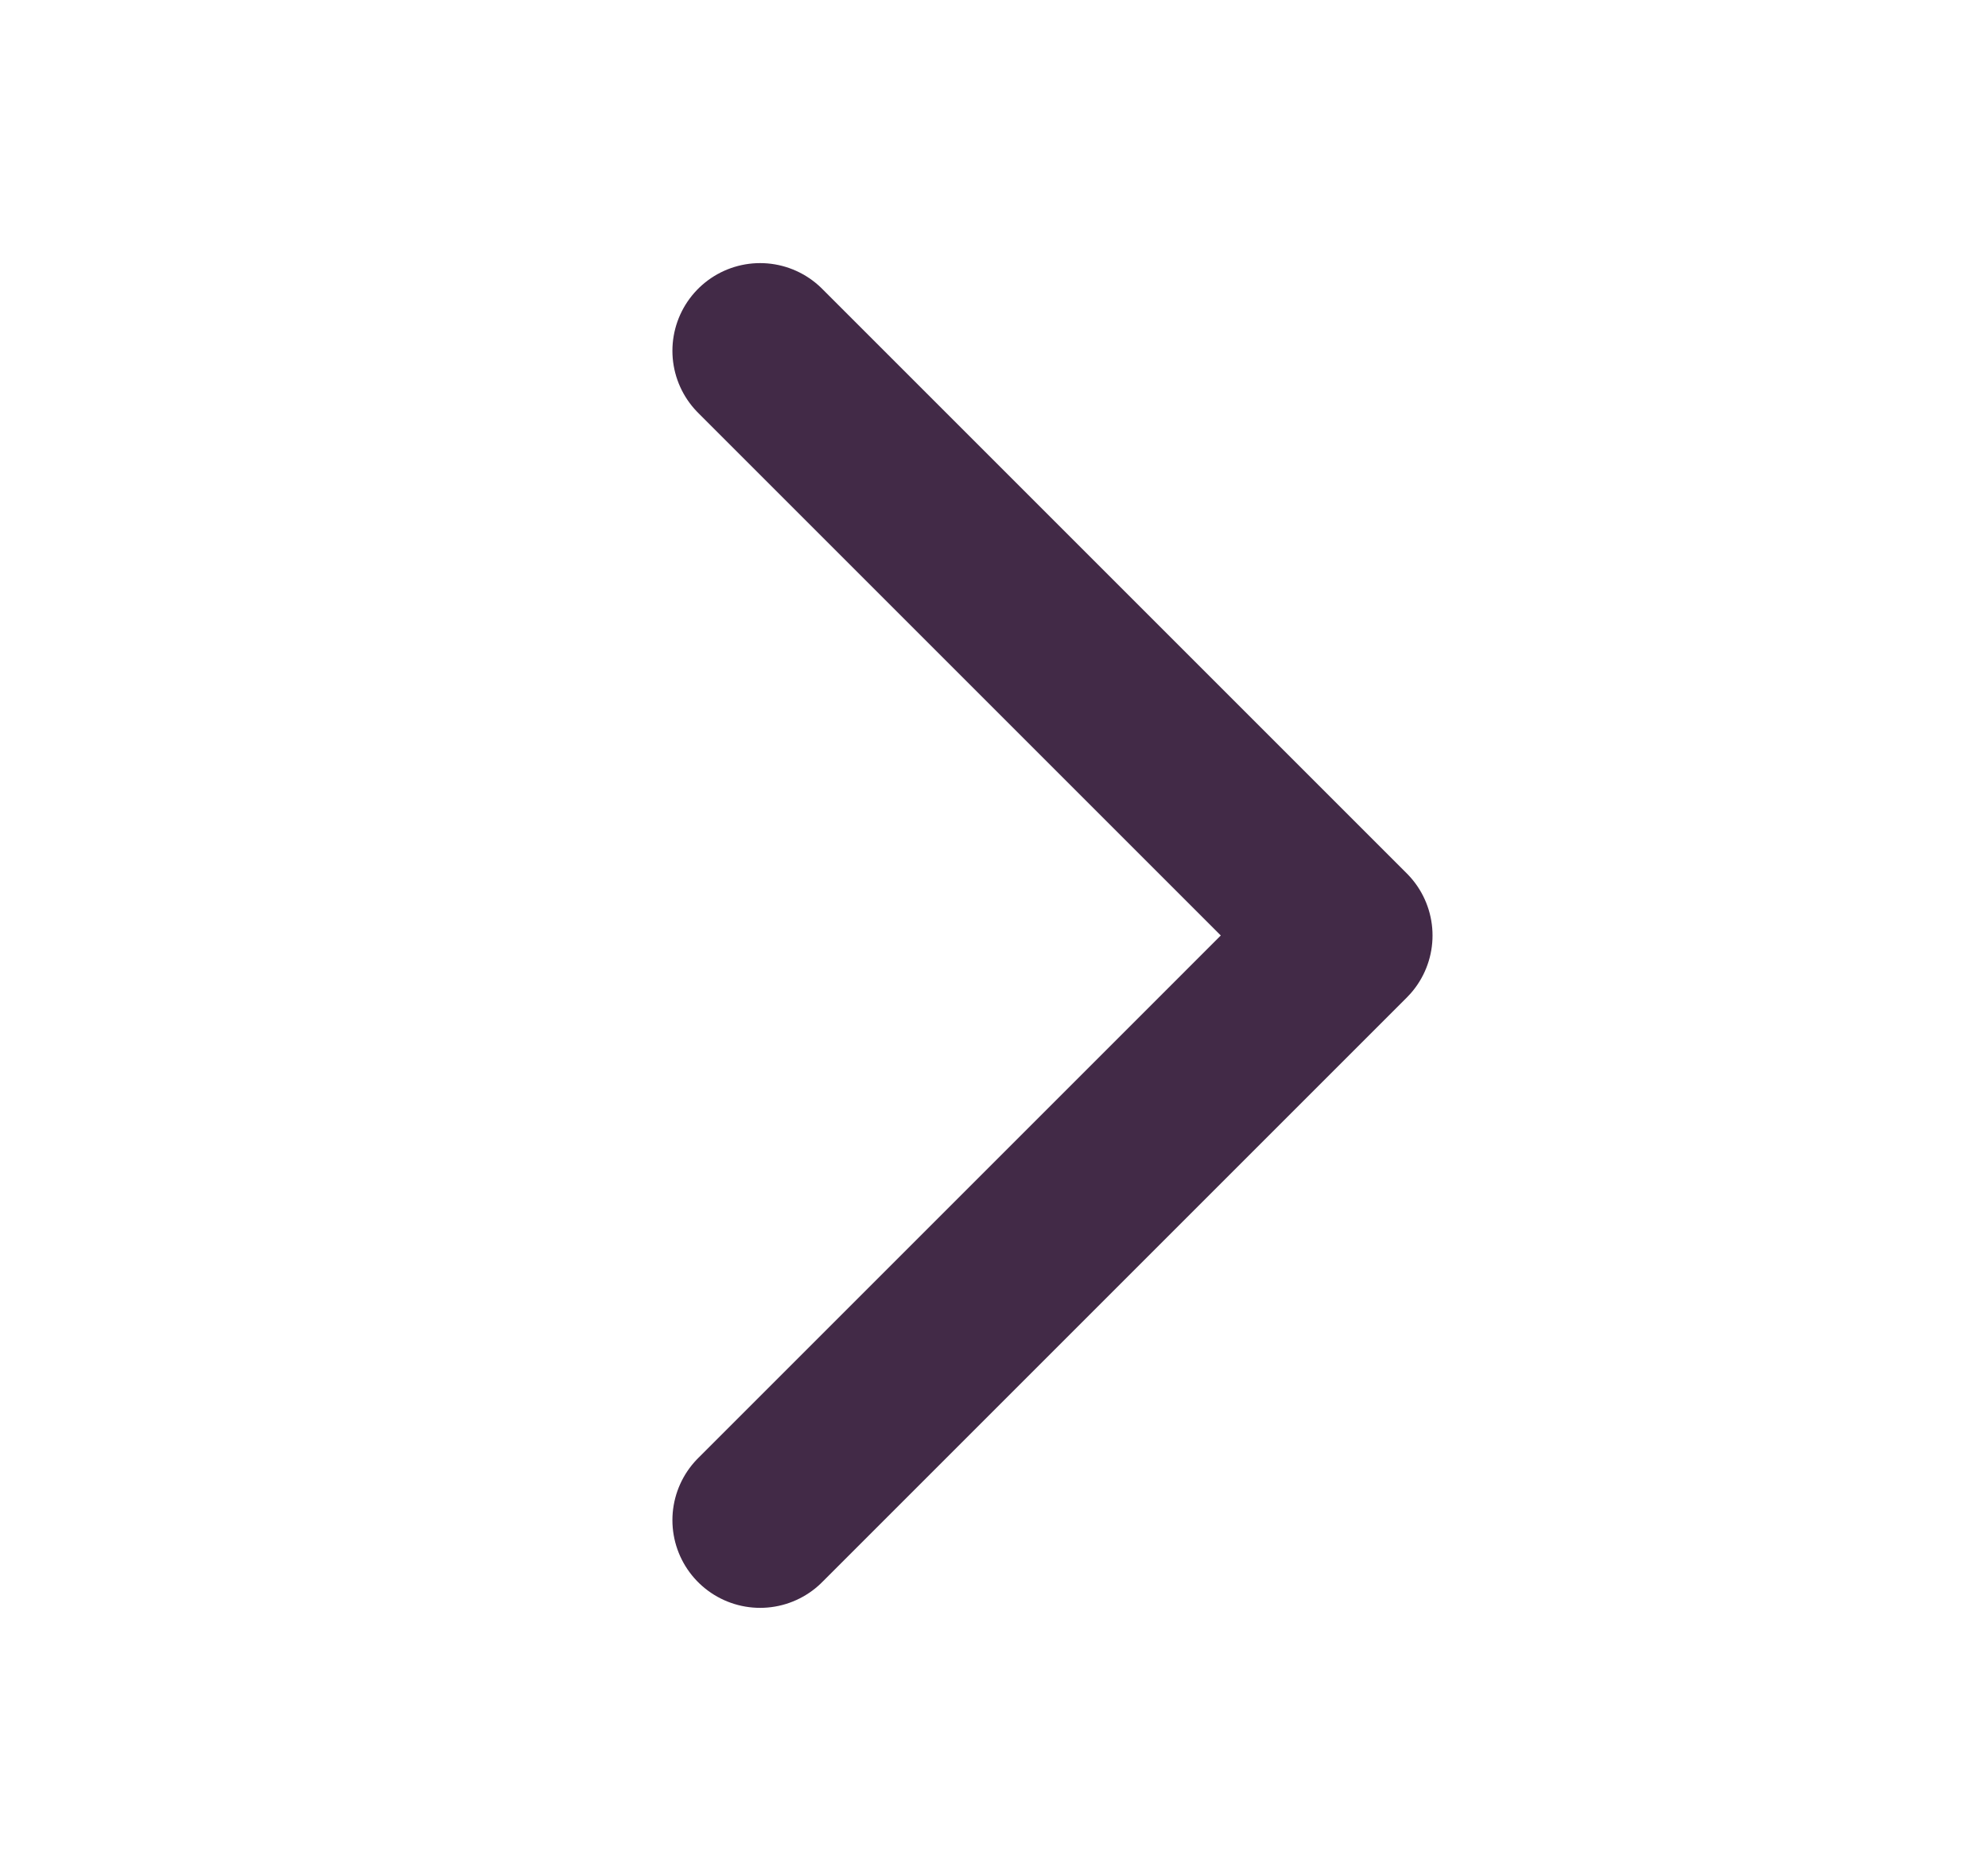 <svg width="17" height="16" viewBox="0 0 17 16" fill="none" xmlns="http://www.w3.org/2000/svg">
<path d="M6.5 3L11.5 8L6.5 13" stroke="#422A47" stroke-width="1.5" stroke-miterlimit="10" stroke-linecap="round" stroke-linejoin="round"/>
</svg>
